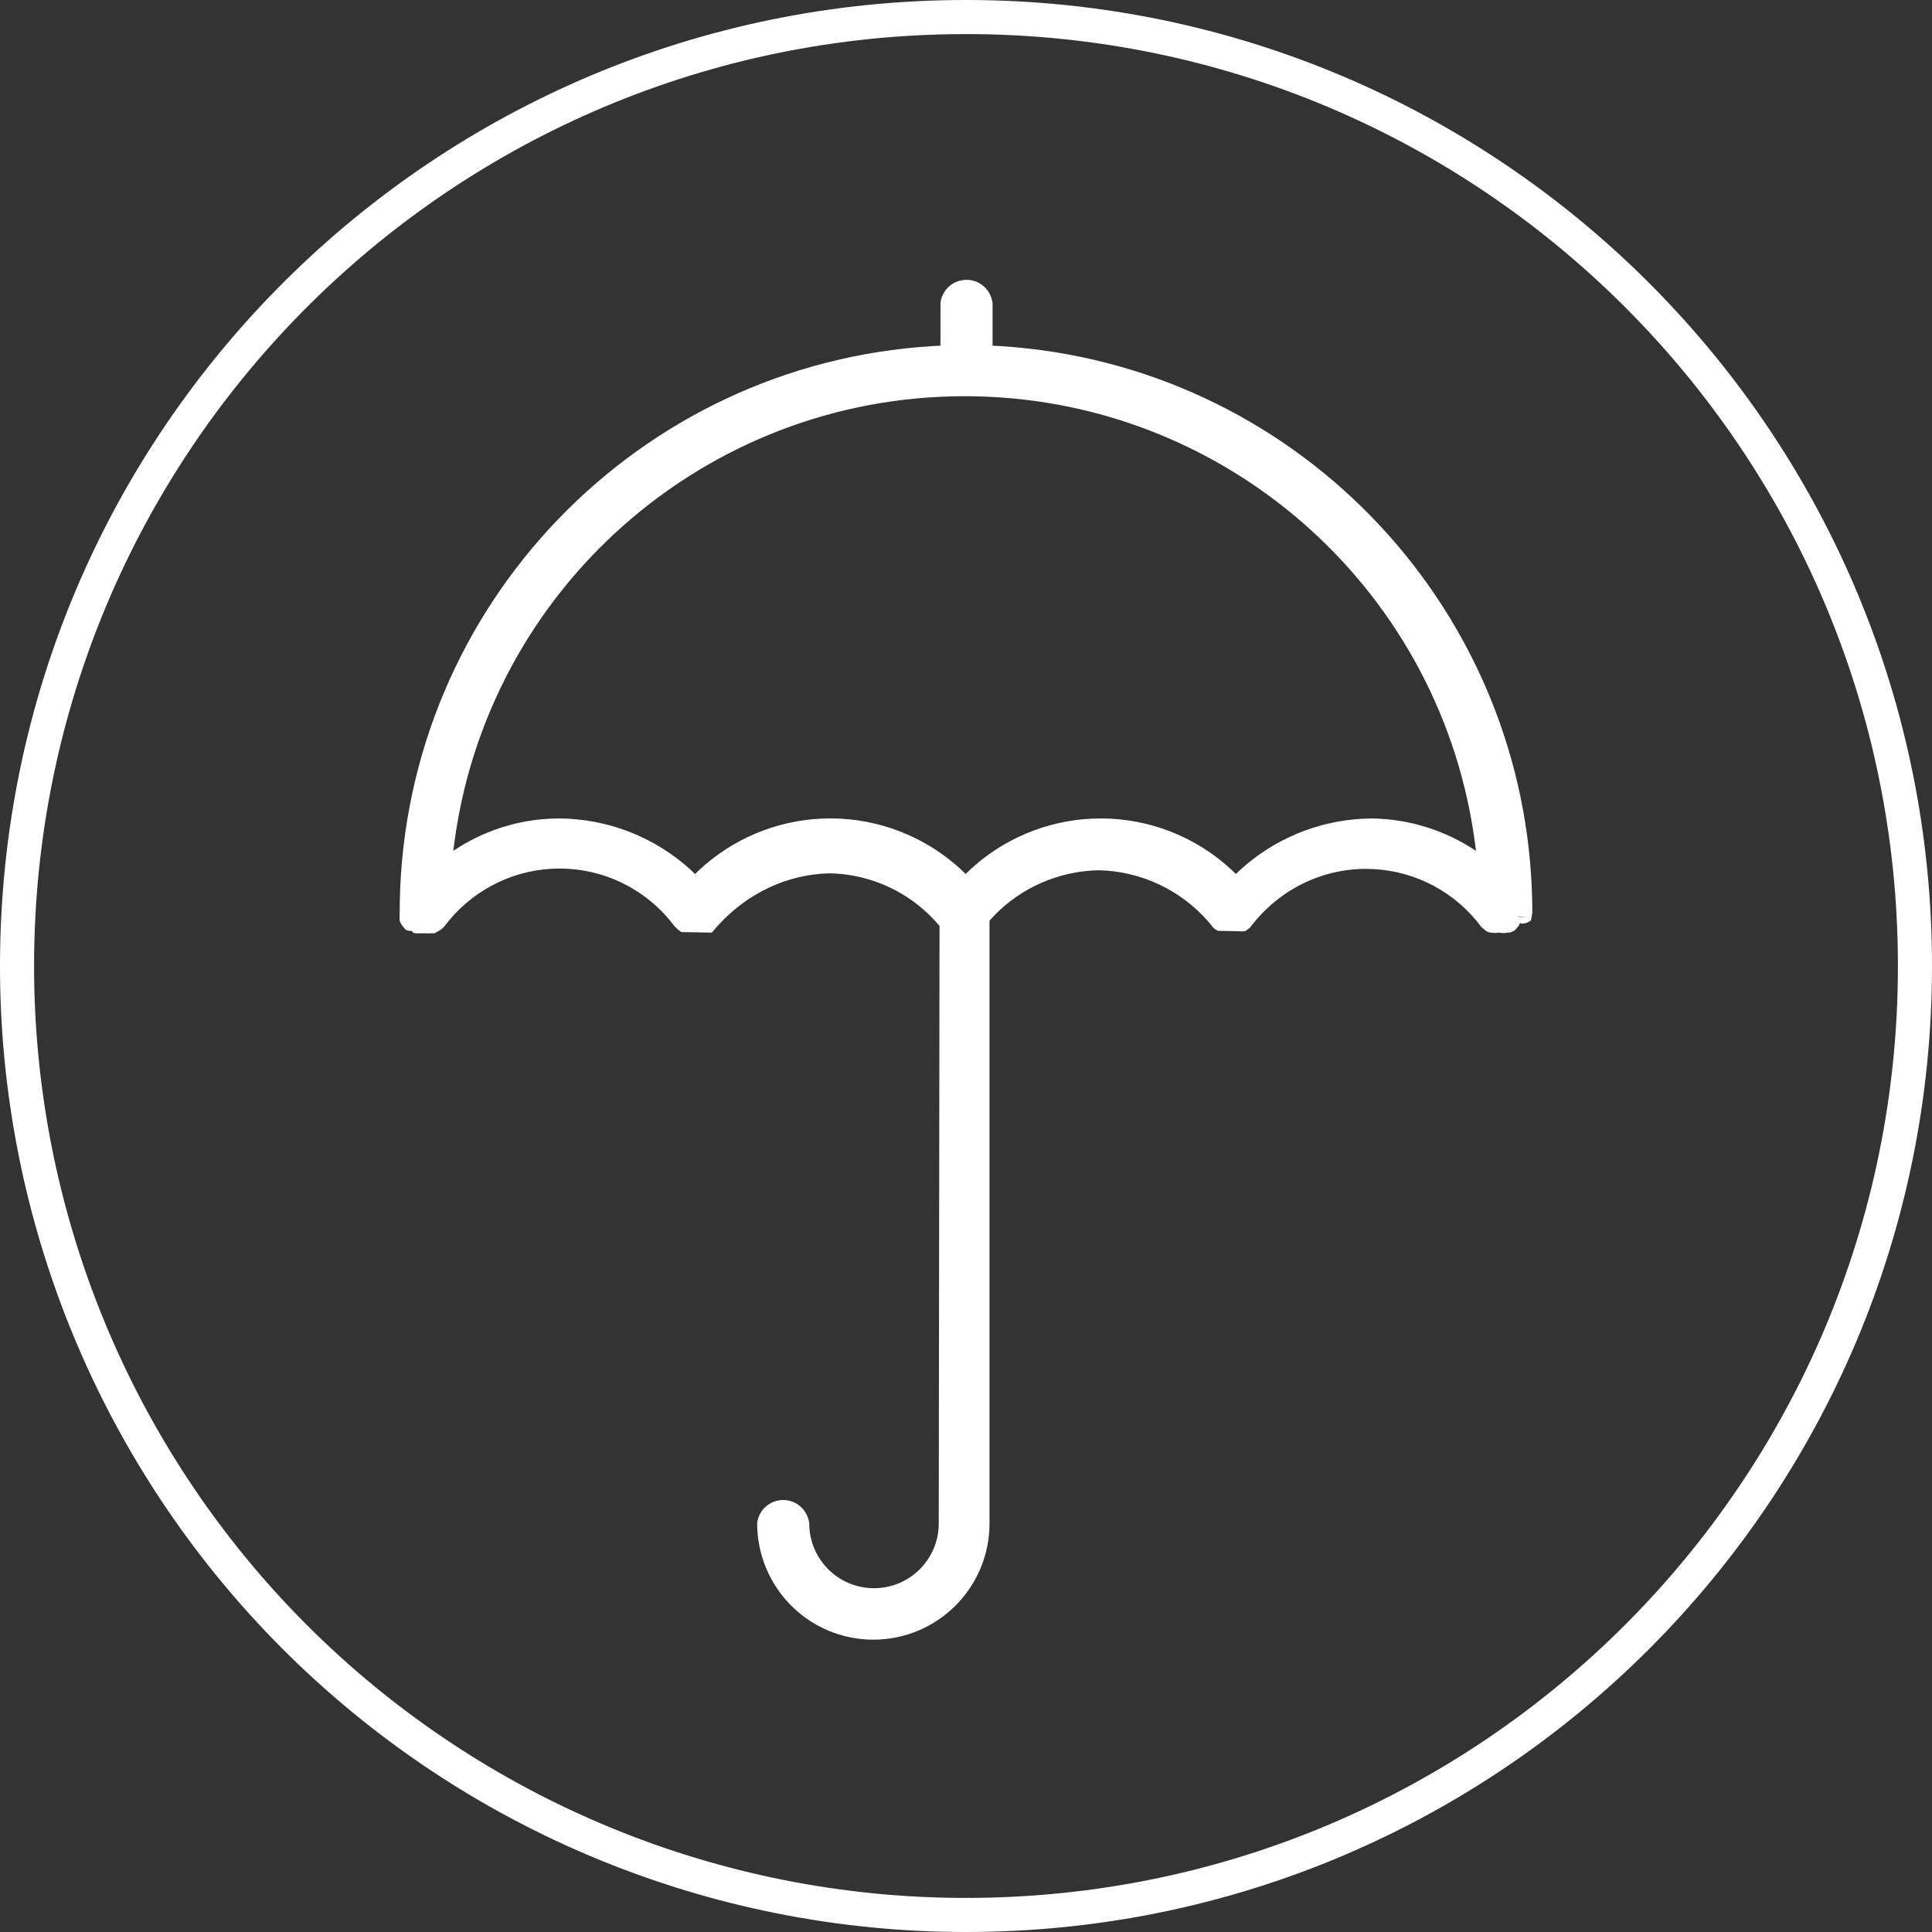 <?xml version="1.0" encoding="UTF-8"?>
<svg width="100px" height="100px" viewBox="0 0 100 100" version="1.1" xmlns="http://www.w3.org/2000/svg" xmlns:xlink="http://www.w3.org/1999/xlink">
    <rect x="0" y="0" width="100" height="100" fill="#333333" stroke="none"/>
    <title>icon-strategy-esg-risk-mitigator</title>
    <g id="icon-strategy-esg-risk-mitigator" stroke="none" stroke-width="1" fill="none" fill-rule="evenodd">
        <g id="icon" transform="translate(-0, 0)" fill="#FFFFFF" fill-rule="nonzero">
            <path d="M71.023,42.54 C68.375,42.55 65.838,43.609 63.968,45.485 C62.13,43.601 59.608,42.538 56.975,42.538 C54.343,42.538 51.821,43.601 49.982,45.485 C48.141,43.6 45.616,42.537 42.981,42.537 C40.345,42.537 37.821,43.6 35.979,45.485 C34.109,43.609 31.573,42.55 28.924,42.54 C26.881,42.546 24.893,43.2 23.245,44.409 C24.654,30.73 36.178,20.331 49.93,20.331 C63.681,20.331 75.205,30.73 76.614,44.409 C74.959,43.202 72.965,42.548 70.917,42.54 M79.03,47.496 L79.03,47.249 L79.03,47.249 C79.038,31.648 66.783,18.795 51.199,18.06 L51.199,15.697 C51.127,15.104 50.623,14.659 50.027,14.659 C49.43,14.659 48.927,15.104 48.854,15.697 L48.854,18.06 C33.228,18.712 20.889,31.556 20.864,47.196 C20.864,47.196 20.864,47.196 20.864,47.196 C20.856,47.278 20.856,47.361 20.864,47.443 C20.854,47.507 20.854,47.572 20.864,47.637 C20.889,47.701 20.925,47.761 20.97,47.813 L21.129,48.007 C21.129,48.007 21.129,48.007 21.129,48.007 C21.175,48.017 21.223,48.017 21.27,48.007 L21.482,48.13 C21.564,48.14 21.647,48.14 21.729,48.13 L22.046,48.13 C22.134,48.139 22.223,48.139 22.311,48.13 L22.487,48.13 L22.663,48.007 C22.735,47.964 22.801,47.911 22.857,47.848 L22.857,47.848 C24.291,45.918 26.555,44.779 28.96,44.779 C31.365,44.779 33.628,45.918 35.062,47.848 C35.126,47.889 35.18,47.943 35.221,48.007 L35.362,48.095 L35.538,48.095 L35.838,48.095 L36.155,48.095 L36.332,48.095 L36.561,48.095 L36.72,48.095 L36.843,48.095 C36.843,48.095 36.843,48.095 36.843,48.095 L36.843,48.095 C38.311,46.205 40.553,45.077 42.945,45.026 C45.197,45.069 47.321,46.085 48.766,47.813 L48.766,78.854 C48.766,80.802 47.186,82.381 45.238,82.381 C43.29,82.381 41.711,80.802 41.711,78.854 C41.638,78.261 41.135,77.816 40.538,77.816 C39.941,77.816 39.438,78.261 39.365,78.854 C39.365,82.078 41.979,84.691 45.203,84.691 C48.427,84.691 51.041,82.078 51.041,78.854 L51.041,47.654 C52.486,45.927 54.609,44.91 56.861,44.868 C59.254,44.918 61.496,46.046 62.963,47.936 L62.963,47.936 C62.963,47.936 62.963,47.936 62.963,47.936 L63.122,48.025 L63.298,48.025 L63.58,48.025 L63.757,48.025 L63.933,48.025 L64.162,48.025 C64.221,48.034 64.28,48.034 64.339,48.025 L64.445,48.025 C64.485,47.961 64.539,47.906 64.603,47.866 C66.037,45.935 68.301,44.797 70.706,44.797 C73.111,44.797 75.374,45.935 76.808,47.866 C76.808,47.866 76.808,47.866 76.808,47.866 C76.9,47.952 77,48.029 77.108,48.095 L77.108,48.095 C77.265,48.122 77.426,48.122 77.584,48.095 C77.723,48.128 77.868,48.128 78.007,48.095 L78.148,48.095 C78.211,48.067 78.27,48.031 78.325,47.989 L78.325,47.989 L78.483,47.795 C78.483,47.795 78.483,47.672 78.589,47.619 C78.599,47.555 78.599,47.489 78.589,47.425" id="Shape"></path>
            <path d="M50.027,14.483 C50.65,14.483 51.185,14.905 51.341,15.51 L51.376,15.697 L51.376,17.892 L51.781,17.914 C66.841,18.86 78.711,31.072 79.29,46.088 L79.307,46.674 L79.312,47.249 L79.247,47.633 C79.09,47.759 78.894,47.822 78.757,47.805 L78.668,47.777 L78.62,47.907 L78.424,48.135 L78.322,48.203 L78.148,48.272 L78.048,48.267 C77.882,48.306 77.709,48.306 77.613,48.269 C77.48,48.292 77.346,48.297 77.182,48.274 L77.008,48.24 L76.838,48.123 L76.669,47.975 L76.411,47.646 C75.002,45.954 72.912,44.973 70.706,44.973 C68.356,44.973 66.146,46.085 64.698,48.015 L64.445,48.201 L64.367,48.199 C64.316,48.207 64.264,48.21 64.22,48.208 L64.162,48.201 L63.036,48.179 L62.827,48.048 L62.563,47.726 C61.128,46.066 59.054,45.09 56.864,45.044 C54.81,45.083 52.865,45.951 51.501,47.347 L51.217,47.654 L51.217,78.854 C51.217,82.175 48.524,84.868 45.203,84.868 C41.881,84.868 39.189,82.175 39.19,78.832 C39.274,78.151 39.852,77.64 40.538,77.64 C41.224,77.64 41.802,78.151 41.887,78.854 C41.887,80.704 43.388,82.205 45.238,82.205 C47.001,82.205 48.446,80.844 48.579,79.115 L48.589,78.854 L48.63,47.926 C47.218,46.238 45.143,45.244 42.949,45.203 C40.756,45.249 38.692,46.221 37.145,47.922 L36.843,48.272 L35.268,48.245 L35.072,48.101 C35.045,48.059 35.01,48.024 34.92,47.953 C33.519,46.068 31.309,44.956 28.96,44.956 C26.749,44.956 24.66,45.941 23.238,47.648 L22.979,47.976 L22.867,48.079 L22.764,48.152 L22.487,48.307 L22.327,48.306 L22.18,48.313 L22.046,48.307 L21.75,48.306 C21.686,48.313 21.621,48.316 21.537,48.307 L21.393,48.283 L21.305,48.18 C21.253,48.191 21.199,48.193 21.104,48.162 L20.992,48.119 L20.837,47.929 C20.778,47.861 20.731,47.783 20.69,47.664 C20.677,47.581 20.677,47.498 20.689,47.461 L20.681,47.321 L20.688,47.194 L20.694,46.621 C21.012,31.321 33.033,18.846 48.266,17.914 L48.677,17.892 L48.679,15.675 C48.746,15.125 49.137,14.685 49.646,14.537 L49.842,14.495 L50.027,14.483 Z M50.027,14.835 C49.575,14.835 49.187,15.135 49.064,15.54 L49.03,15.697 L49.03,18.06 L48.861,18.236 C33.734,18.867 21.674,31.008 21.065,46.047 L21.047,46.627 L21.04,47.214 L21.035,47.286 L21.039,47.47 L21.029,47.574 L21.061,47.639 L21.107,47.701 L21.164,47.834 L21.359,47.855 L21.503,47.955 L21.608,47.961 L21.729,47.954 L22.063,47.955 L22.18,47.96 L22.311,47.954 L22.386,47.986 L22.645,47.807 L22.716,47.743 C24.183,45.768 26.499,44.603 28.96,44.603 C31.42,44.603 33.736,45.768 35.156,47.699 C35.221,47.74 35.278,47.791 35.302,47.827 L35.314,47.857 L35.362,47.919 L36.704,47.987 C38.204,46.054 40.496,44.902 42.949,44.85 C45.108,44.891 47.151,45.807 48.65,47.47 L48.942,47.813 L48.942,78.854 C48.942,80.899 47.284,82.557 45.238,82.557 C43.193,82.557 41.535,80.899 41.536,78.875 C41.474,78.371 41.046,77.992 40.538,77.992 C40.03,77.992 39.602,78.371 39.542,78.854 C39.542,81.98 42.076,84.515 45.203,84.515 C48.222,84.515 50.689,82.152 50.855,79.175 L50.864,78.854 L50.905,47.541 C52.383,45.774 54.554,44.735 56.865,44.691 C59.018,44.737 61.058,45.636 62.543,47.181 L62.833,47.499 L63.049,47.782 L63.122,47.848 L64.191,47.851 L64.279,47.854 L64.339,47.848 L64.3,47.921 L64.354,47.85 C64.381,47.819 64.409,47.792 64.431,47.777 L64.462,47.761 C65.929,45.785 68.245,44.621 70.706,44.621 C72.872,44.621 74.932,45.524 76.399,47.1 L76.685,47.424 L76.922,47.731 L77.052,47.843 L77.137,47.921 C77.275,47.945 77.416,47.945 77.625,47.924 C77.7,47.941 77.777,47.947 77.865,47.94 L78.007,47.919 L78.066,47.939 L78.188,47.878 L78.307,47.795 C78.307,47.744 78.319,47.679 78.356,47.611 C78.39,47.548 78.442,47.496 78.63,47.448 L78.734,47.462 L78.909,47.473 L78.96,47.496 L78.96,47.249 C78.965,31.895 67.023,19.228 51.765,18.267 L51.192,18.236 L51.023,18.06 L51.024,15.718 C50.962,15.214 50.534,14.835 50.027,14.835 Z M49.93,20.155 C63.576,20.155 75.044,30.329 76.723,43.811 L76.789,44.391 L76.51,44.552 C74.914,43.387 72.996,42.746 71.024,42.716 C68.585,42.726 66.242,43.641 64.445,45.273 L64.093,45.609 L63.842,45.608 C62.037,43.758 59.561,42.715 56.975,42.715 C54.552,42.715 52.224,43.632 50.455,45.271 L50.109,45.608 L49.856,45.608 C48.048,43.757 45.569,42.713 42.981,42.713 C40.554,42.713 38.224,43.63 36.452,45.271 L36.105,45.608 L35.854,45.609 C34.017,43.767 31.525,42.726 28.925,42.716 C27.086,42.721 25.293,43.262 23.761,44.266 L23.35,44.551 L23.07,44.391 C24.488,30.622 36.088,20.155 49.93,20.155 Z M49.93,20.508 C36.464,20.508 25.148,30.545 23.487,43.847 L23.464,44.041 L23.534,43.993 C24.997,43.025 26.693,42.467 28.446,42.376 L28.925,42.363 C31.452,42.373 33.878,43.321 35.739,45.012 L35.977,45.24 L36.191,45.032 C37.916,43.426 40.155,42.483 42.509,42.372 L42.981,42.36 C45.506,42.36 47.931,43.319 49.771,45.032 L49.981,45.238 L50.194,45.032 C51.916,43.427 54.152,42.485 56.504,42.373 L56.975,42.362 C59.498,42.362 61.92,43.32 63.757,45.032 L63.968,45.24 L64.208,45.012 C65.945,43.434 68.175,42.503 70.521,42.378 L71.026,42.363 C72.903,42.392 74.731,42.953 76.297,43.976 L76.395,44.044 L76.372,43.847 C74.736,30.738 63.721,20.799 50.514,20.514 L49.93,20.508 Z" id="Shape"></path>
            <path d="M50.036,0 C22.436,-0.02 0.04,22.328 0,49.928 C-0.024,63.209 5.239,75.953 14.627,85.348 C24.015,94.742 36.755,100.014 50.036,100 C77.636,99.98 100,77.6 100,50 C100,22.676 78.081,0.468 50.862,0.007 L50.036,0 Z M50.035,1.764 C76.661,1.783 98.236,23.373 98.236,50 C98.236,76.627 76.661,98.217 50.035,98.236 C37.222,98.25 24.931,93.164 15.874,84.101 C6.818,75.038 1.741,62.743 1.764,49.931 C1.802,23.57 22.978,2.176 49.237,1.77 L50.035,1.764 Z" id="Path"></path>
        </g>
    </g>
</svg>